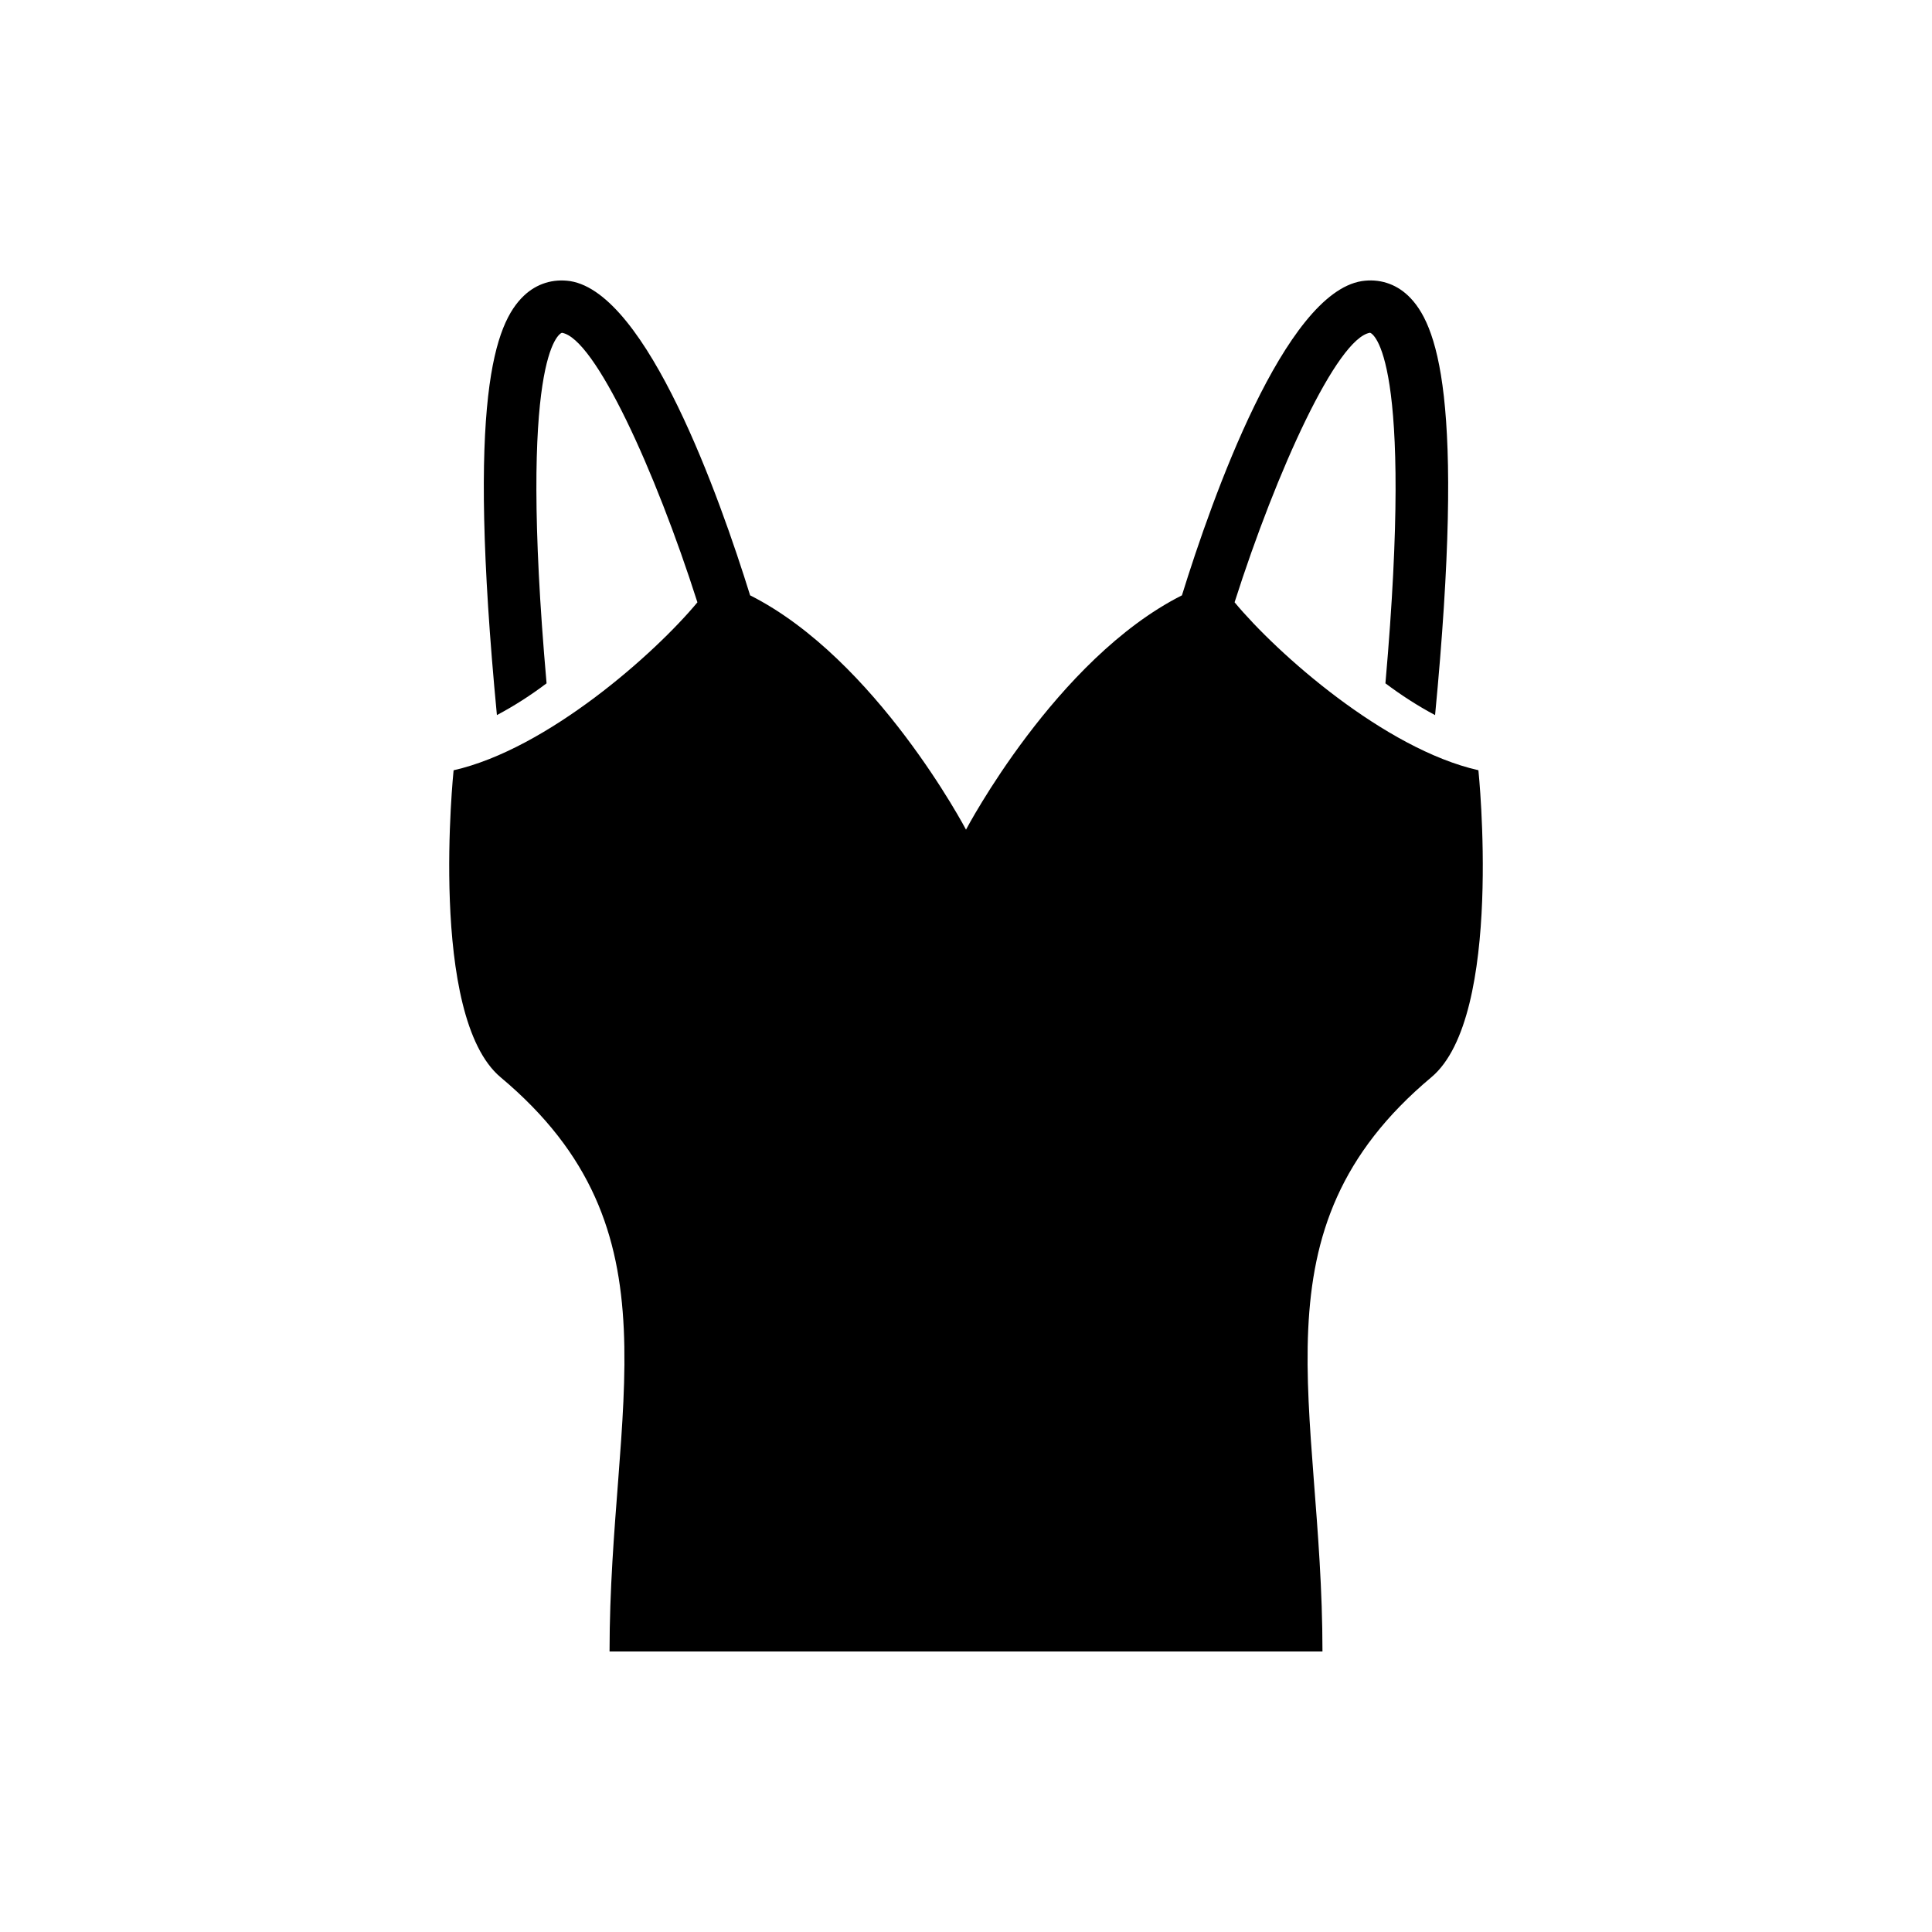 <?xml version="1.0" encoding="UTF-8"?>
<!-- Uploaded to: SVG Repo, www.svgrepo.com, Generator: SVG Repo Mixer Tools -->
<svg fill="#000000" width="800px" height="800px" version="1.1" viewBox="144 144 512 512" xmlns="http://www.w3.org/2000/svg">
 <path d="m535.79 348.12c-24.875-5.637-53.402-30.984-64.613-44.508 11.195-35.094 27.191-70.016 35.895-71.43 0.723 0.188 11.73 6.047 4.078 92.906 4.188 3.148 8.582 5.984 13.16 8.422 8.078-84.293 0.52-103.85-7.164-111.17-3.387-3.211-7.731-4.535-12.281-3.84-20.422 3.289-39.516 57.09-47.641 83.27-33.449 16.875-57.223 62.094-57.223 62.094s-23.773-45.219-57.215-62.094c-8.141-26.168-27.238-79.965-47.656-83.27-4.551-0.68-8.898 0.645-12.281 3.856-7.699 7.305-15.242 26.859-7.164 111.15 4.582-2.441 8.988-5.258 13.16-8.422-7.664-86.844 3.356-92.703 4.062-92.891 8.723 1.402 24.703 36.336 35.914 71.43-11.211 13.508-39.738 38.871-64.613 44.508 0 0-6.801 65.227 12.469 81.367 48.539 40.633 28.859 86.574 28.859 152.16h188.93c0-65.59-19.68-111.53 28.859-152.18 19.27-16.137 12.465-81.363 12.465-81.363z"/>
</svg>